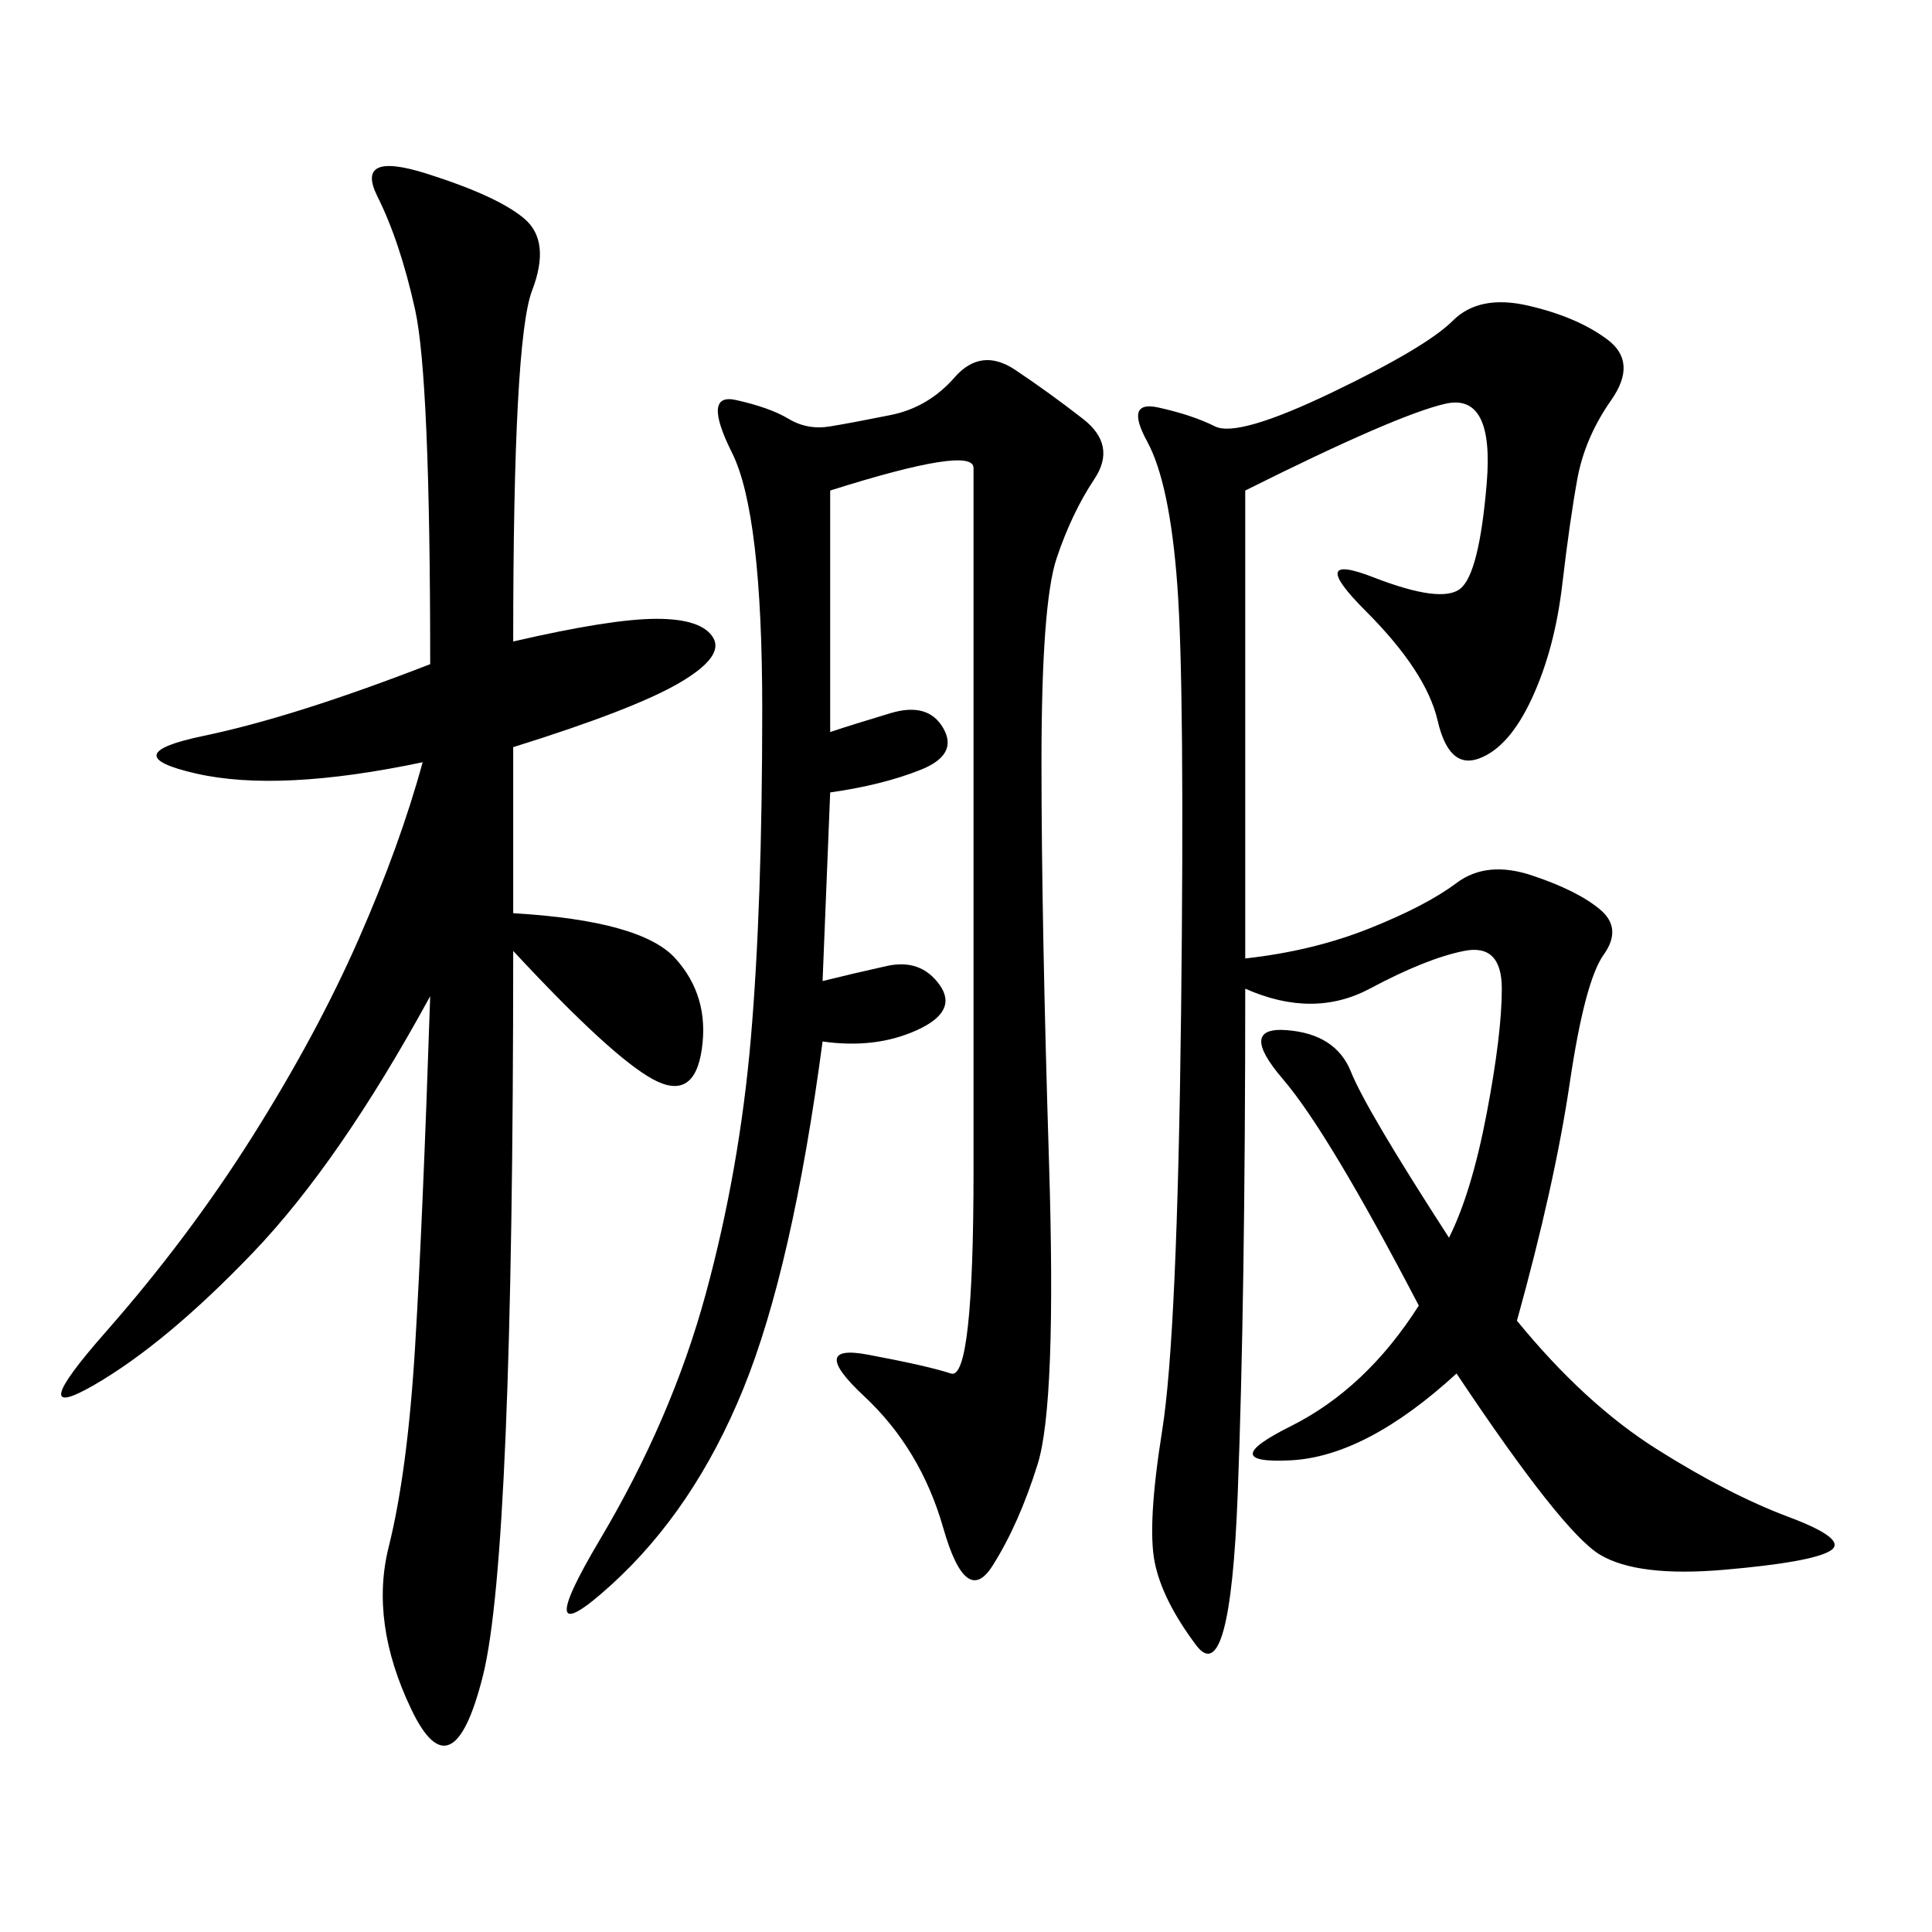 <svg xmlns="http://www.w3.org/2000/svg" xmlns:xlink="http://www.w3.org/1999/xlink" width="300" height="300"><path d="M193.36 76.17L193.36 148.83Q203.91 147.66 212.70 144.14Q221.48 140.63 226.17 137.11Q230.86 133.59 237.89 135.94Q244.92 138.28 248.44 141.21Q251.95 144.14 249.02 148.24Q246.09 152.34 243.75 168.16Q241.41 183.98 235.55 205.08L235.55 205.08Q246.09 217.97 257.23 225Q268.36 232.03 277.73 235.55Q287.11 239.06 284.18 240.82Q281.25 242.58 267.77 243.75Q254.30 244.92 248.44 241.41Q242.58 237.89 226.17 213.28L226.17 213.28Q212.11 226.17 200.39 226.76Q188.67 227.34 200.39 221.48Q212.11 215.63 220.31 202.73L220.31 202.73Q206.25 175.78 199.22 167.58Q192.19 159.38 199.80 159.96Q207.42 160.55 209.77 166.41Q212.11 172.27 225 192.19L225 192.19Q228.52 185.16 230.86 172.85Q233.20 160.55 233.20 153.52L233.20 153.52Q233.20 146.48 227.34 147.66Q221.48 148.83 212.70 153.52Q203.91 158.20 193.36 153.52L193.36 153.52Q193.36 201.56 192.19 232.03Q191.02 262.50 185.74 255.47Q180.47 248.44 179.30 242.58Q178.13 236.72 180.47 222.07Q182.81 207.42 183.40 157.03Q183.98 106.64 182.81 90.82Q181.64 75 178.13 68.55Q174.61 62.11 179.88 63.28Q185.16 64.45 188.67 66.21Q192.19 67.97 206.84 60.94Q221.48 53.91 225.59 49.80Q229.69 45.70 237.30 47.46Q244.92 49.22 249.61 52.73Q254.30 56.25 250.20 62.11Q246.09 67.97 244.92 74.41Q243.75 80.86 242.58 90.82Q241.41 100.78 237.89 108.40Q234.38 116.02 229.69 117.77Q225 119.53 223.24 111.91Q221.48 104.30 212.11 94.92Q202.73 85.55 213.28 89.65Q223.83 93.75 226.76 91.41Q229.69 89.06 230.86 75Q232.03 60.94 224.41 62.70Q216.80 64.45 193.36 76.17L193.36 76.17ZM79.69 99.61Q94.92 96.09 101.95 96.09L101.95 96.09Q108.98 96.09 110.74 99.02Q112.50 101.95 105.47 106.05Q98.44 110.16 79.69 116.02L79.69 116.02L79.69 141.80Q99.61 142.97 104.88 148.83Q110.16 154.69 108.98 162.89Q107.81 171.09 101.37 167.58Q94.92 164.06 79.69 147.66L79.69 147.66Q79.69 241.41 75 260.16Q70.31 278.91 63.87 265.43Q57.42 251.95 60.35 240.23Q63.28 228.52 64.45 209.18Q65.63 189.84 66.80 154.69L66.80 154.69Q52.73 180.47 39.26 194.53Q25.78 208.59 14.65 215.04Q3.52 221.48 16.41 206.84Q29.30 192.19 39.26 176.37Q49.22 160.55 55.66 145.90Q62.11 131.25 65.63 118.36L65.63 118.36Q43.36 123.05 30.47 120.12Q17.58 117.19 31.64 114.26Q45.70 111.33 66.80 103.13L66.80 103.13Q66.80 58.59 64.45 48.05Q62.11 37.50 58.59 30.47Q55.08 23.44 66.21 26.95Q77.34 30.47 81.45 33.98Q85.55 37.50 82.62 45.12Q79.69 52.73 79.69 99.61L79.69 99.61ZM128.91 76.17L128.91 113.67Q132.42 112.50 138.28 110.74Q144.14 108.98 146.48 113.09Q148.83 117.19 142.97 119.53Q137.11 121.88 128.91 123.05L128.91 123.05L127.73 152.34Q132.42 151.17 137.70 150Q142.97 148.83 145.90 152.93Q148.83 157.03 142.38 159.96Q135.94 162.89 127.73 161.72L127.73 161.72Q123.05 196.88 115.43 215.63Q107.81 234.38 94.92 246.09Q82.03 257.81 93.16 239.06Q104.30 220.31 109.57 200.98Q114.84 181.64 116.60 161.13Q118.36 140.63 118.36 110.16L118.36 110.16Q118.36 79.69 113.67 70.31Q108.98 60.94 114.26 62.11Q119.53 63.28 122.46 65.04Q125.39 66.80 128.91 66.21Q132.42 65.63 138.28 64.45Q144.14 63.28 148.24 58.59Q152.34 53.91 157.62 57.42Q162.89 60.94 168.16 65.04Q173.44 69.14 169.92 74.41Q166.41 79.69 164.06 86.72Q161.72 93.75 161.72 118.36L161.72 118.36Q161.72 142.97 162.89 180.47Q164.06 217.97 161.13 227.34Q158.20 236.72 154.10 243.16Q150 249.61 146.48 237.30Q142.97 225 134.18 216.80Q125.39 208.59 134.77 210.35Q144.14 212.11 147.66 213.28Q151.17 214.45 151.17 181.64L151.17 181.64L151.17 72.66Q151.17 69.14 128.91 76.17L128.91 76.17Z"/></svg>
